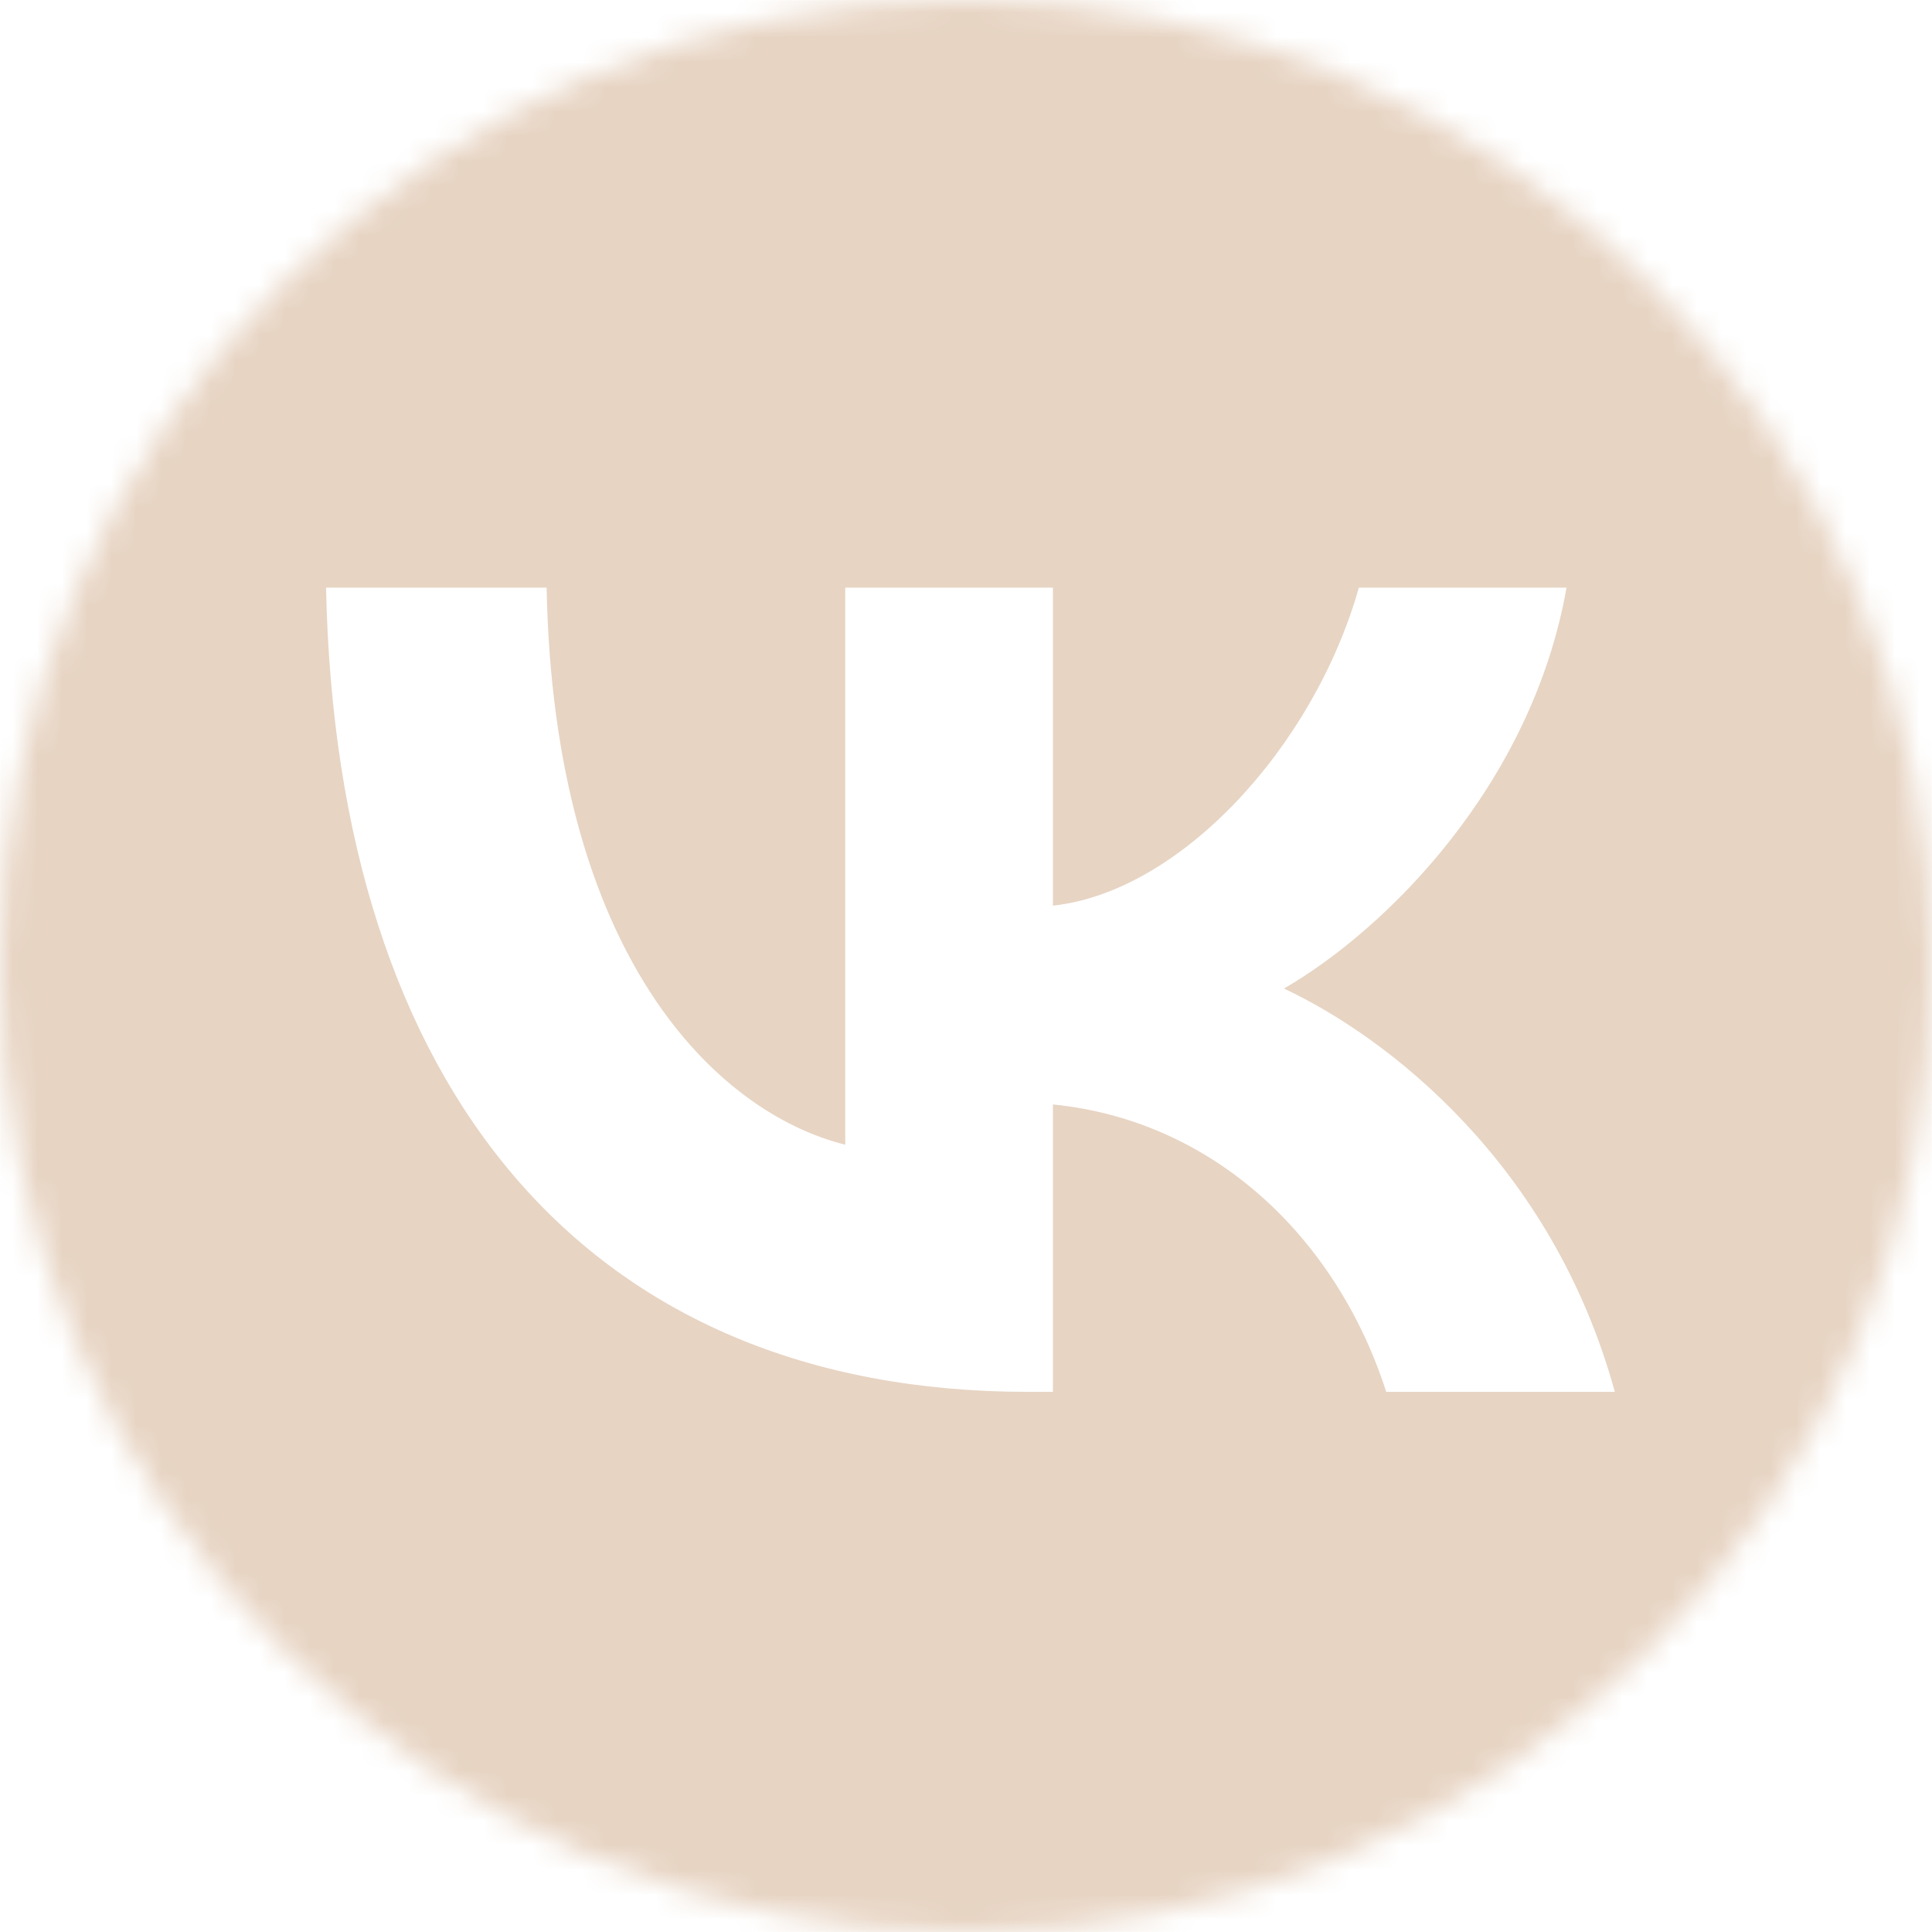 <?xml version="1.0" encoding="UTF-8"?> <svg xmlns="http://www.w3.org/2000/svg" width="78" height="78" viewBox="0 0 78 78" fill="none"> <mask id="mask0_2_209" style="mask-type:alpha" maskUnits="userSpaceOnUse" x="0" y="0" width="78" height="78"> <circle cx="39" cy="39" r="39" fill="#D9D9D9"></circle> </mask> <g mask="url(#mask0_2_209)"> <path fill-rule="evenodd" clip-rule="evenodd" d="M5.483 5.483C0 10.966 0 19.791 0 37.44V40.56C0 58.209 0 67.034 5.483 72.517C10.966 78 19.791 78 37.44 78H40.56C58.209 78 67.034 78 72.517 72.517C78 67.034 78 58.209 78 40.56V37.44C78 19.791 78 10.966 72.517 5.483C67.034 0 58.209 0 40.56 0H37.44C19.791 0 10.966 0 5.483 5.483ZM13.163 23.725C13.585 44.005 23.725 56.193 41.503 56.193H42.51V44.59C49.043 45.24 53.983 50.018 55.965 56.193H65.195C62.66 46.963 55.997 41.86 51.837 39.91C55.997 37.505 61.847 31.655 63.245 23.725H54.86C53.04 30.16 47.645 36.01 42.51 36.563V23.725H34.125V46.215C28.925 44.915 22.36 38.61 22.068 23.725H13.163Z" fill="#E7D4C3"></path> </g> </svg> 